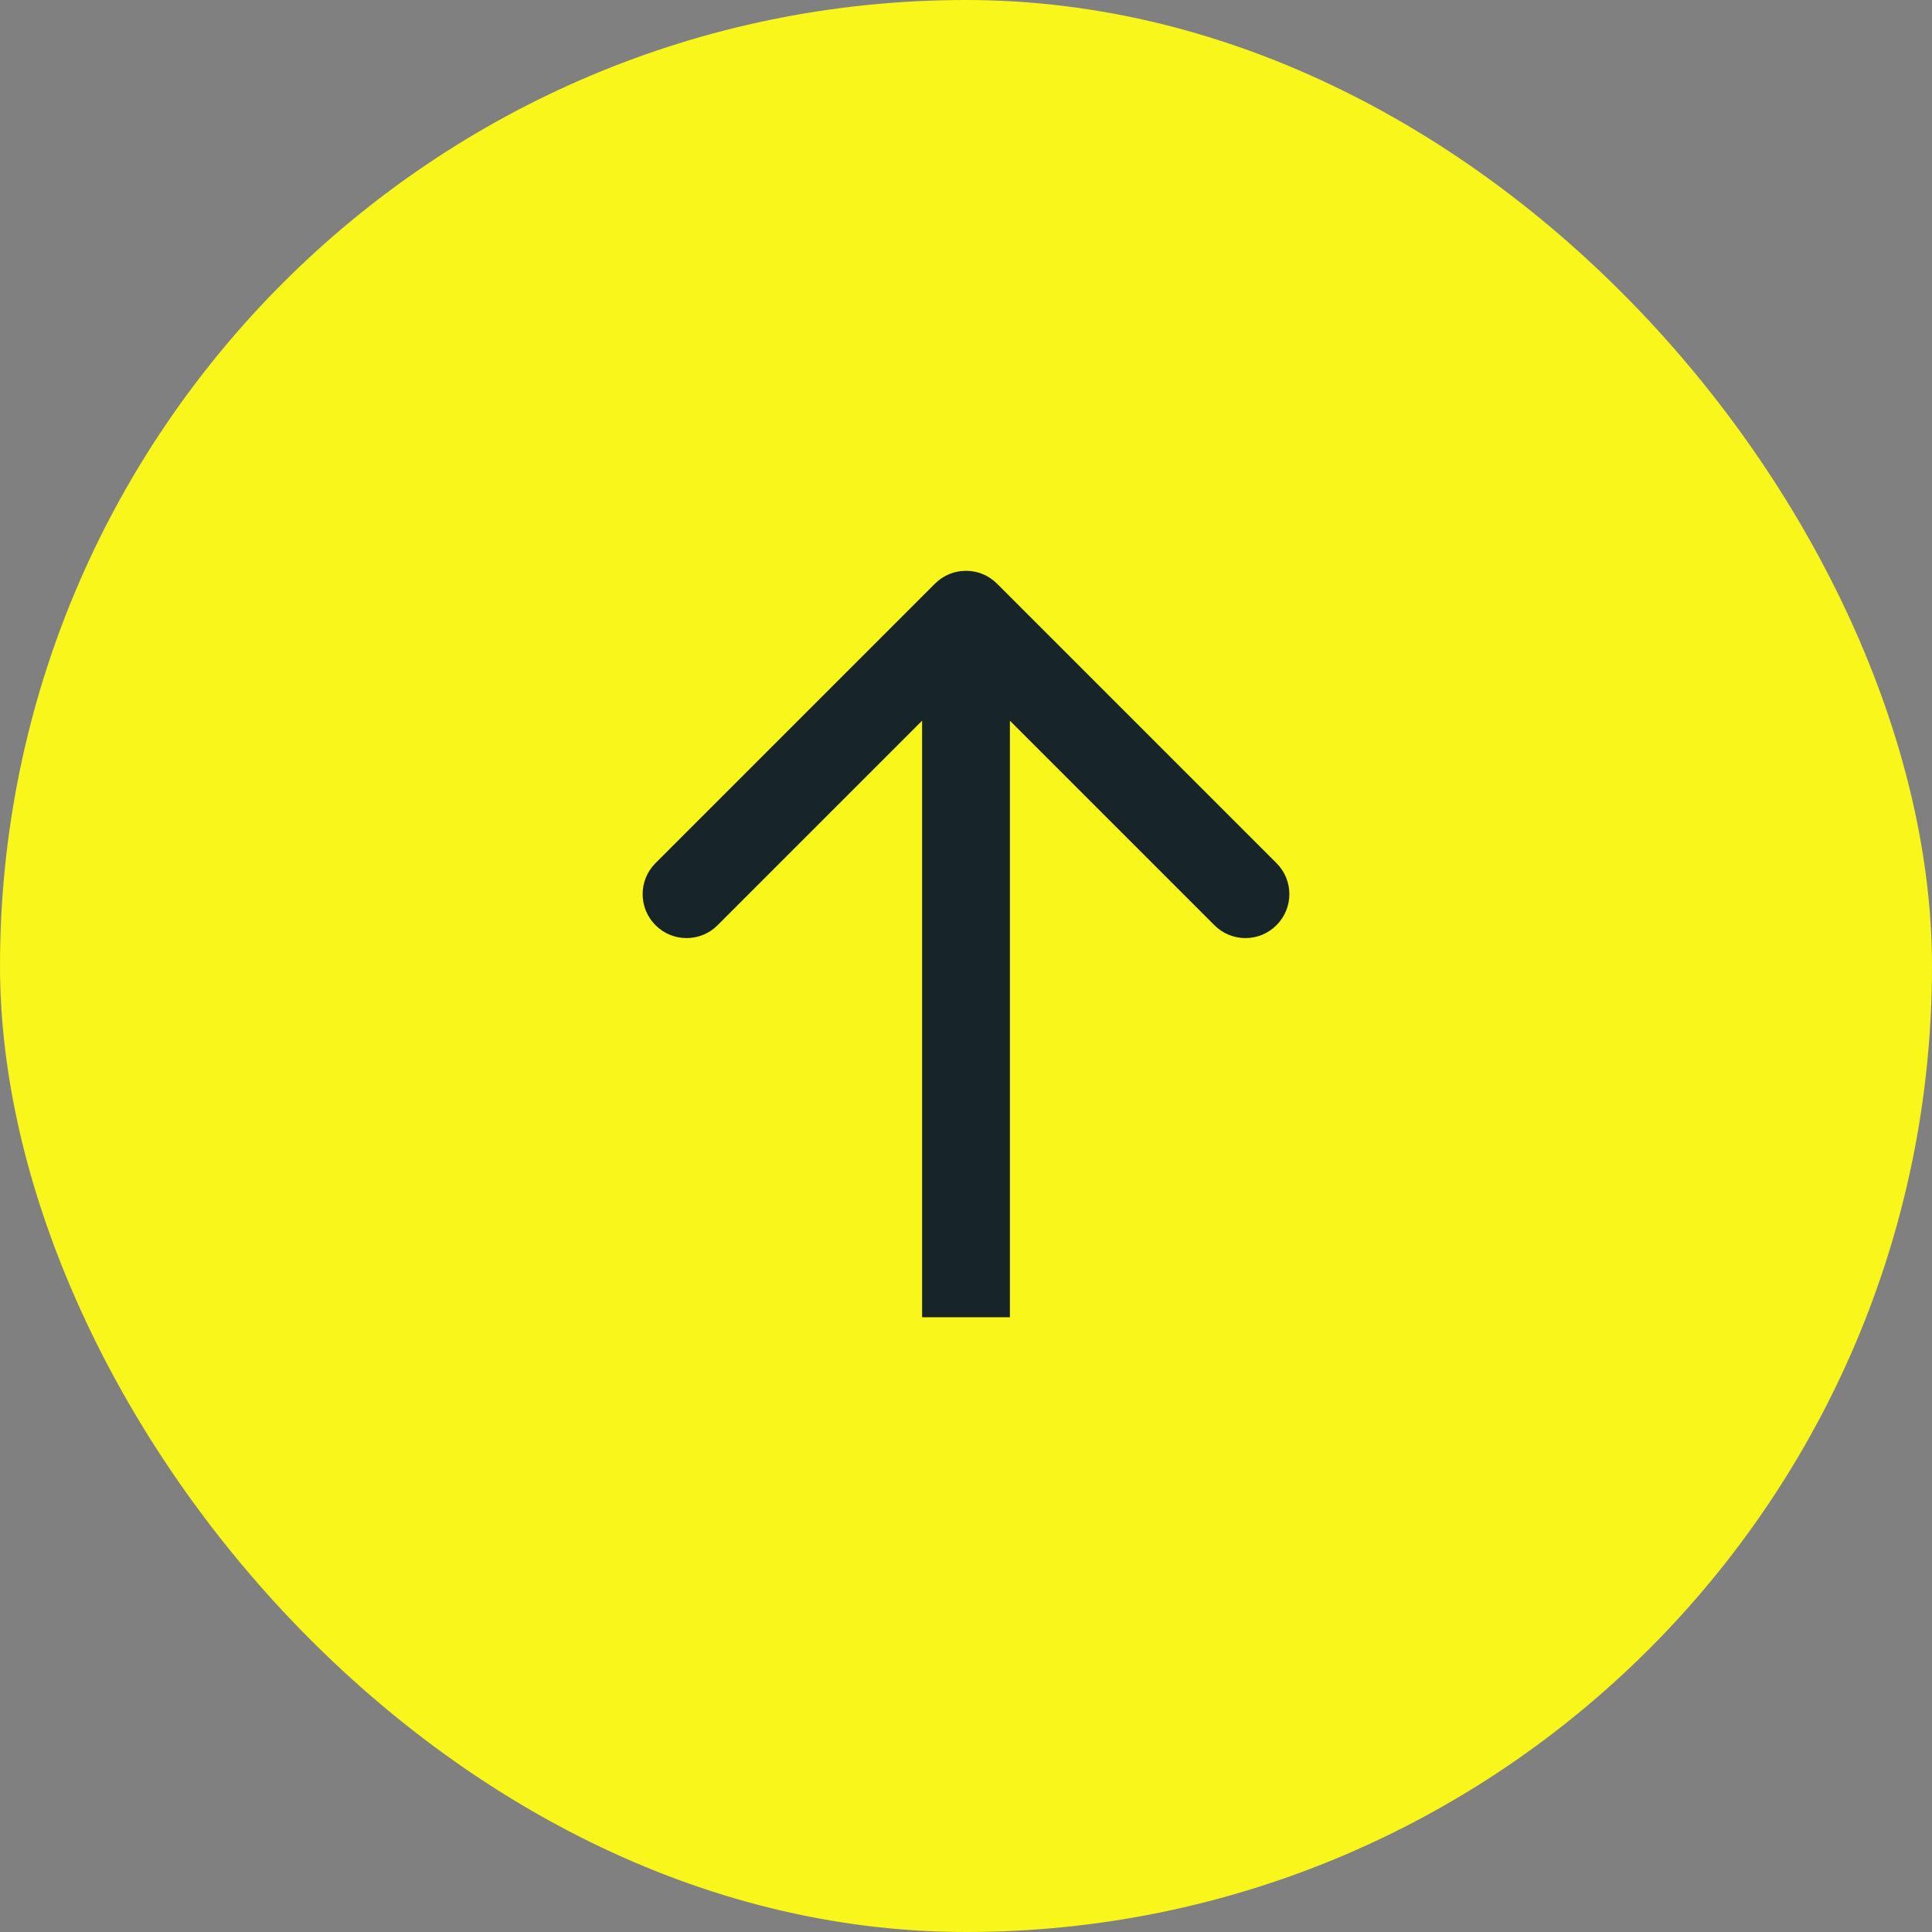 <?xml version="1.0" encoding="UTF-8"?> <svg xmlns="http://www.w3.org/2000/svg" width="44" height="44" viewBox="0 0 44 44" fill="none"><rect x="0" y="0" width="44" height="44" fill="#808080" stroke="none"/> <rect width="44" height="44" rx="22" fill="#F9F61B"></rect> <path d="M21.293 13.293C21.683 12.902 22.317 12.902 22.707 13.293L29.071 19.657C29.462 20.047 29.462 20.68 29.071 21.071C28.68 21.462 28.047 21.462 27.657 21.071L22 15.414L16.343 21.071C15.953 21.462 15.319 21.462 14.929 21.071C14.538 20.68 14.538 20.047 14.929 19.657L21.293 13.293ZM21 30L21 14L23 14L23 30L21 30Z" fill="#182528"></path> </svg> 